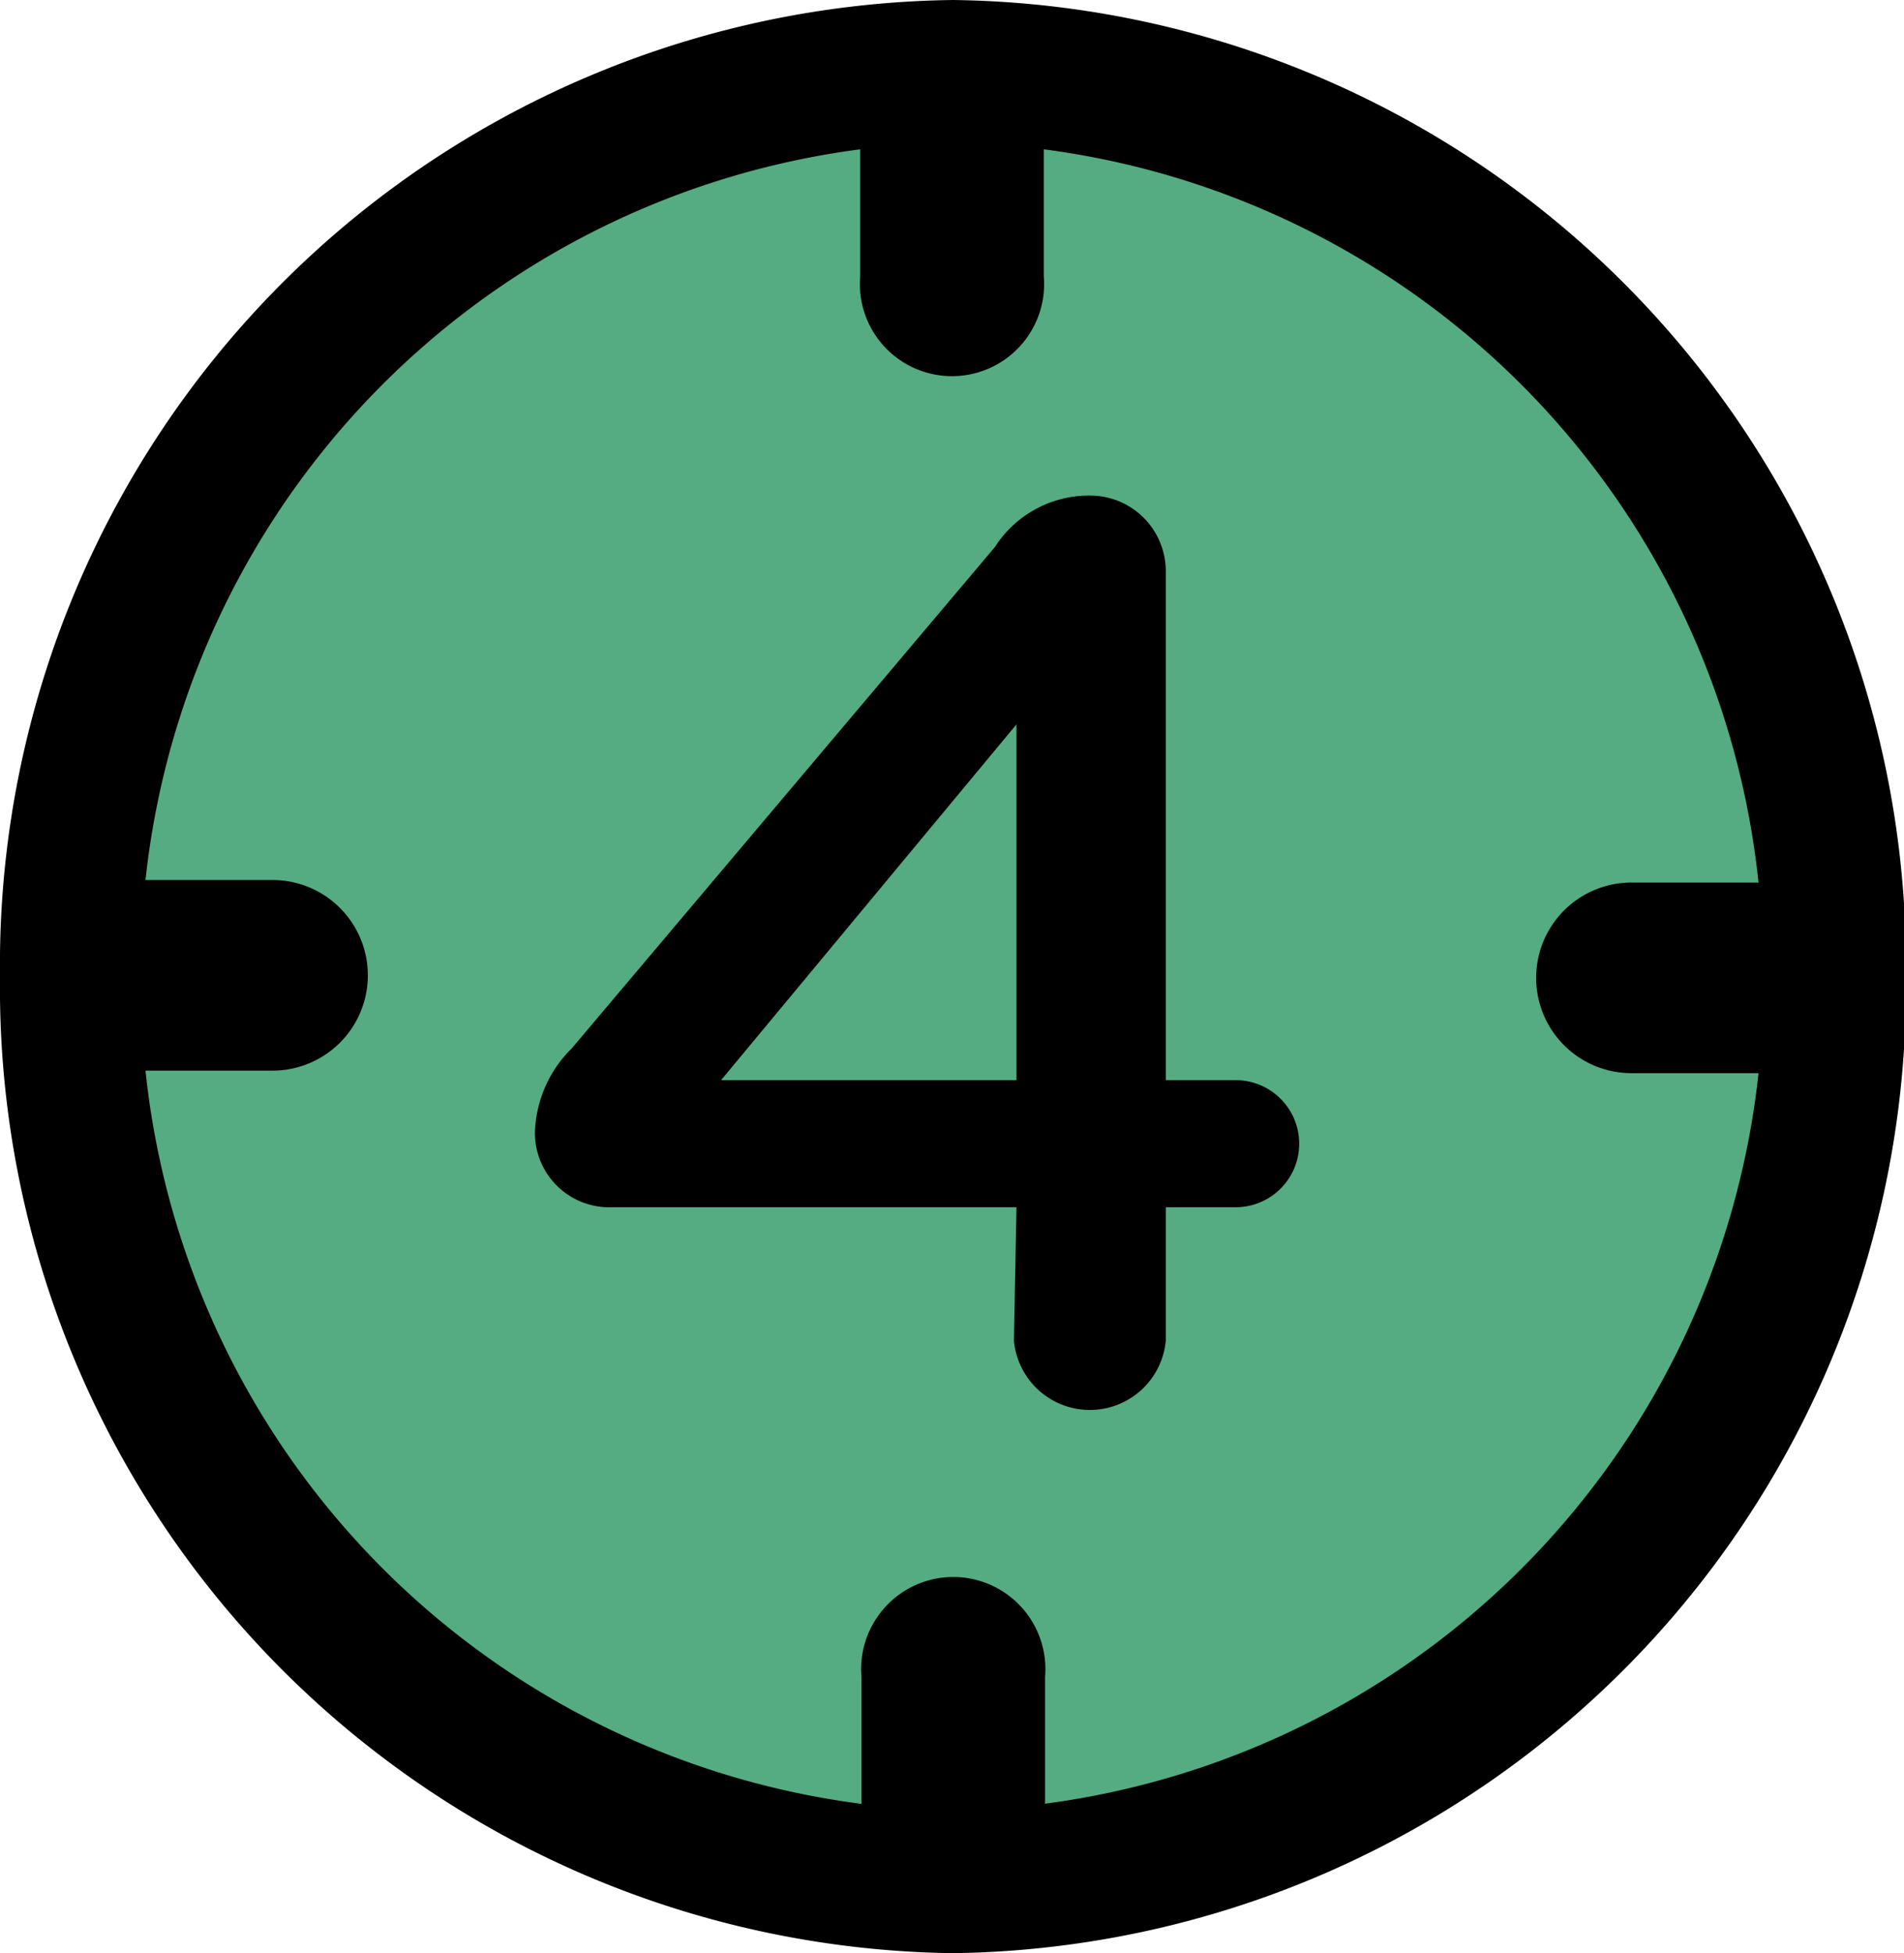 <svg xmlns="http://www.w3.org/2000/svg" viewBox="0 0 29.97 30.74"><defs><style>.cls-1{fill:#55ac82;}</style></defs><title>Recurso 43</title><g id="Capa_2" data-name="Capa 2"><g id="Icon"><circle class="cls-1" cx="15.08" cy="15.36" r="14.34"/><path d="M15,0A15.19,15.19,0,0,0,0,15.37,15.2,15.2,0,0,0,15,30.74,15.2,15.2,0,0,0,30,15.37,15.19,15.19,0,0,0,15,0Zm1.45,28.39v-2a1.45,1.45,0,1,0-2.89,0v2A13,13,0,0,1,2.29,16.85h2a1.49,1.49,0,0,0,0-3h-2A13,13,0,0,1,13.54,2.35v2a1.45,1.45,0,1,0,2.89,0v-2A13,13,0,0,1,27.68,13.89h-2a1.48,1.48,0,0,0,0,3h2A13,13,0,0,1,16.43,28.39Z"/><path d="M16,19H9.63a1.17,1.17,0,0,1-1.21-1.18A1.94,1.94,0,0,1,9,16.5l6.66-7.89a1.76,1.76,0,0,1,1.52-.81A1.19,1.19,0,0,1,18.35,9v8h1.1a1,1,0,0,1,1,1,1,1,0,0,1-1,1h-1.1v2.1a1.2,1.2,0,0,1-2.39,0Zm0-2v-5.6l-4.65,5.6Z"/></g></g></svg>